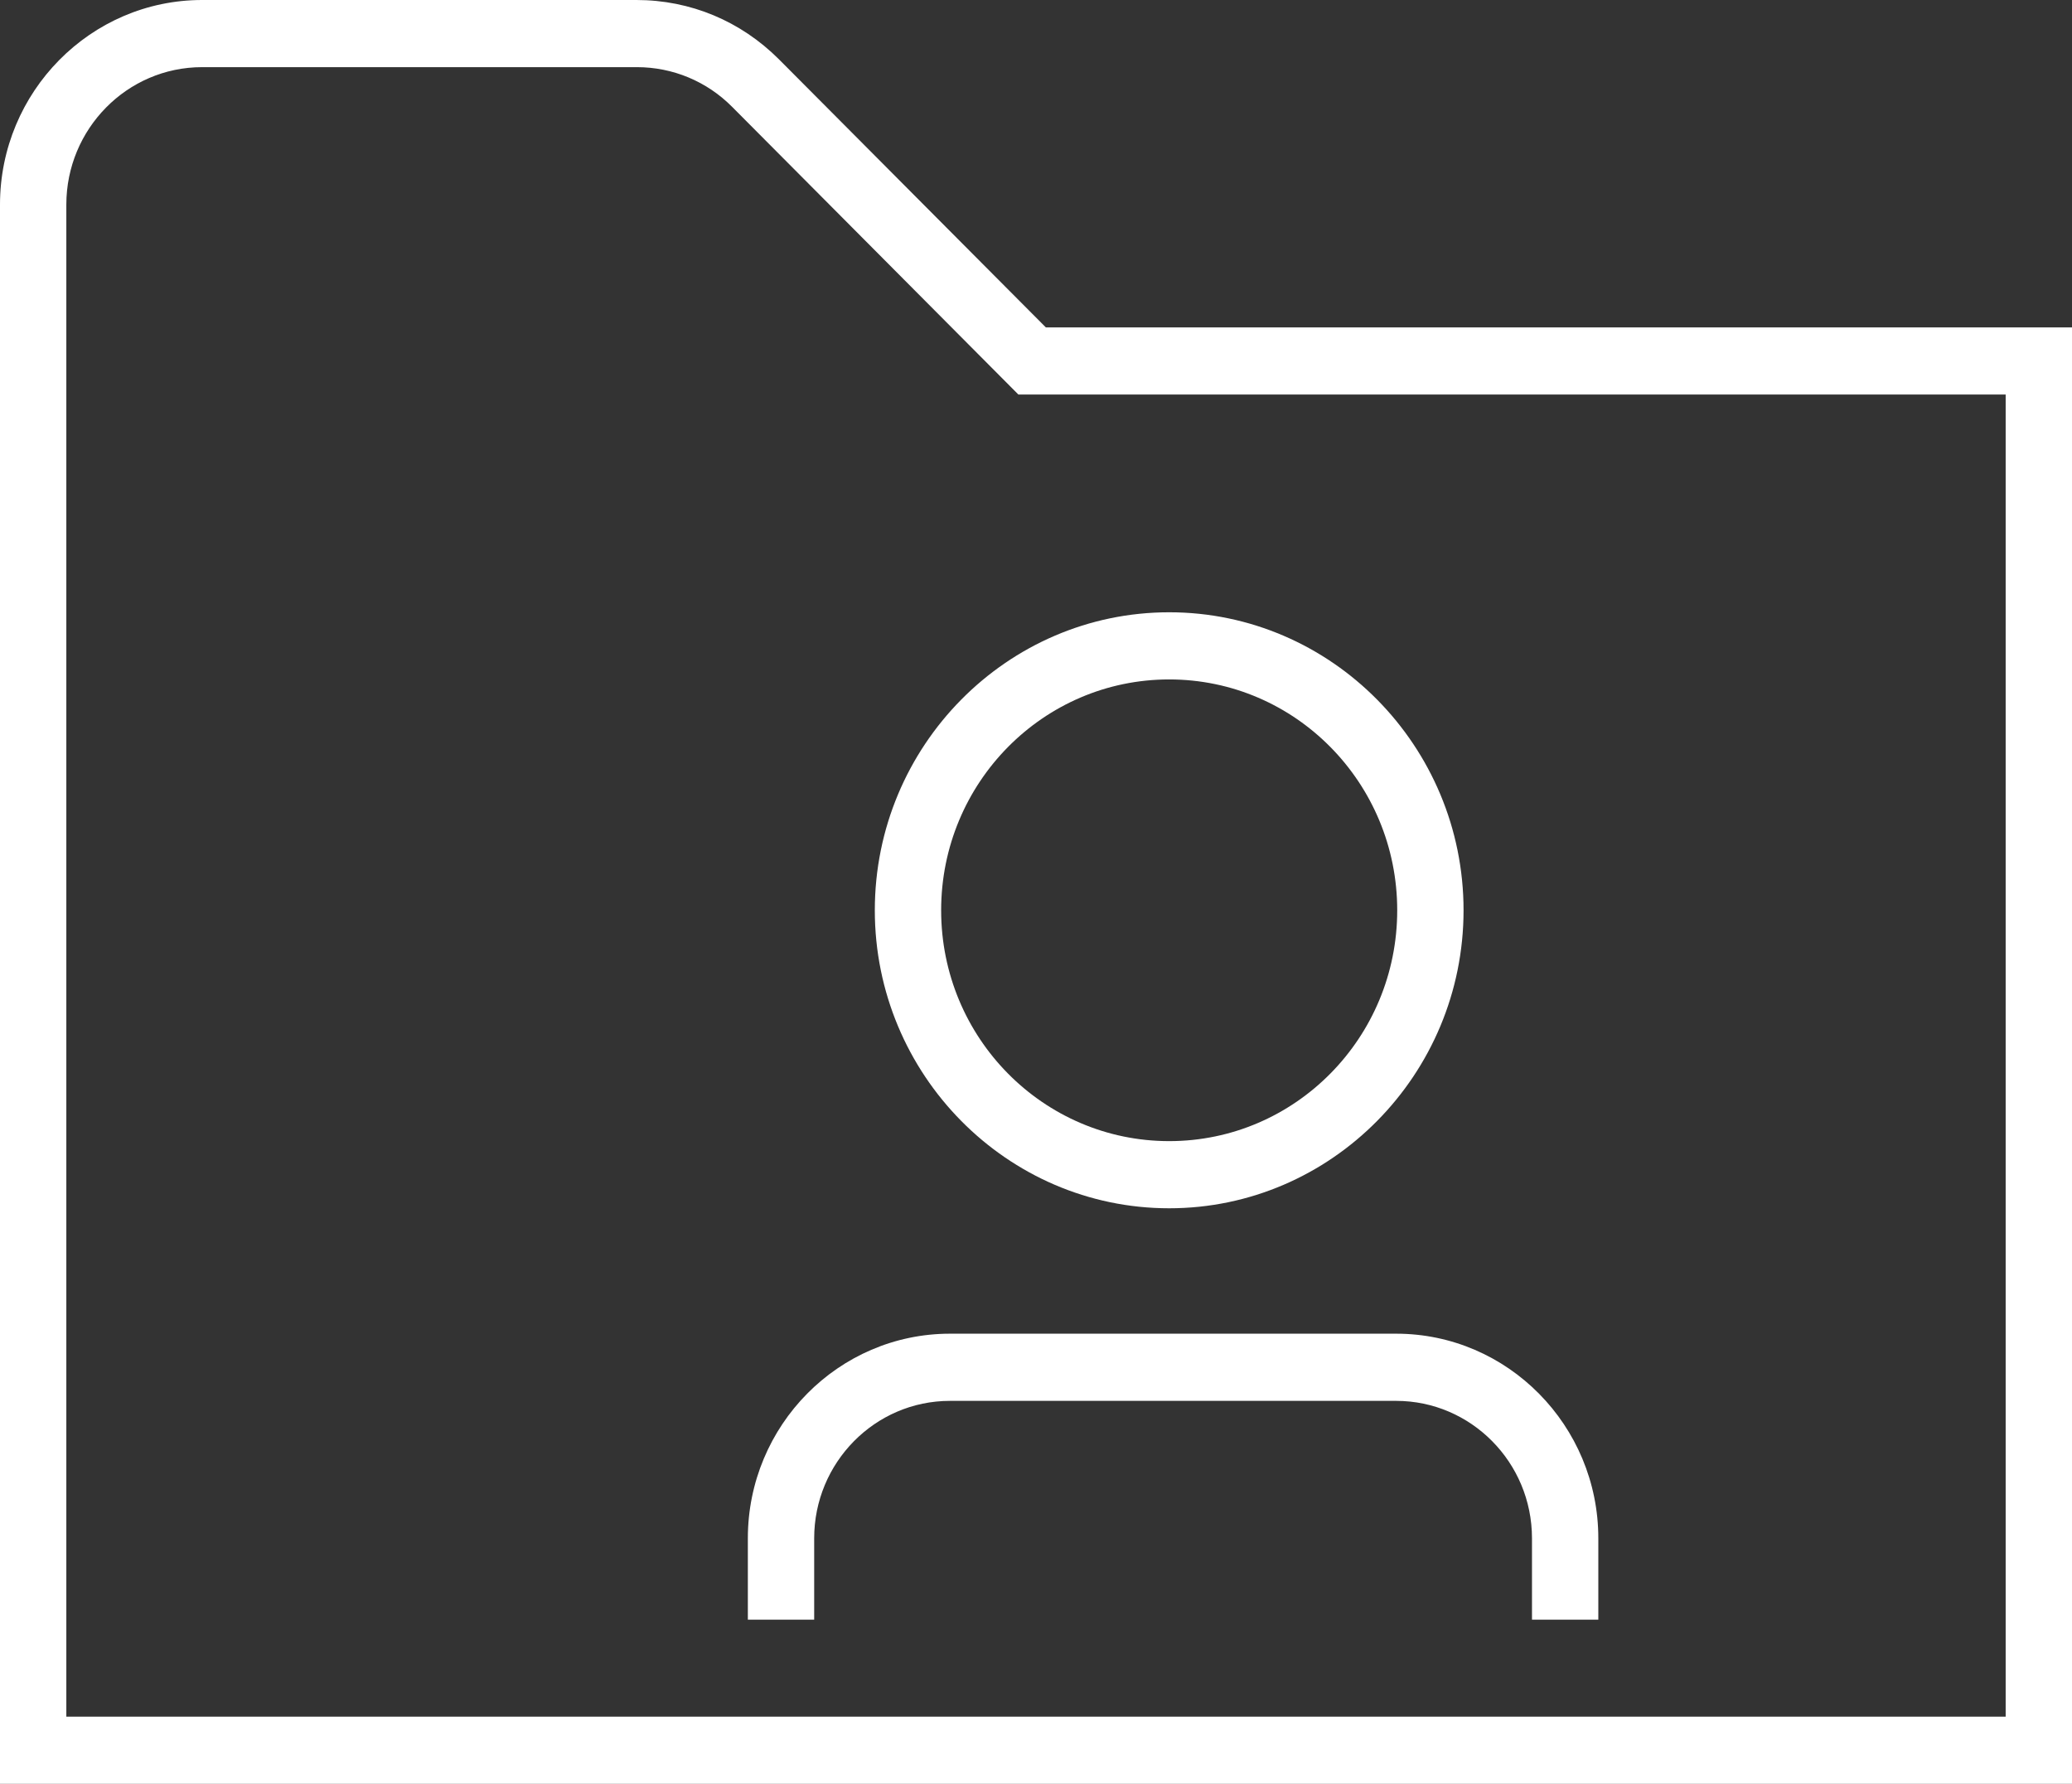 <svg width="72" height="62" viewBox="0 0 72 62" fill="none" xmlns="http://www.w3.org/2000/svg">
<rect x="0" y="0" width="72" height="62" fill="#333333" stroke="none"/>
<g clip-path="url(#clip0_1_1710)">
<path d="M36.342 11.379L27.067 2.061C25.735 0.729 23.988 0 22.115 0H7.024C3.152 0 0 3.191 0 7.112V62H72V11.379H36.342ZM69.695 59.666H2.305V7.112C2.305 4.486 4.412 2.334 7.024 2.334H22.133C23.376 2.334 24.564 2.826 25.447 3.72L35.388 13.713H69.695V59.666Z" fill="white"/>
<path d="M30.399 31.639C30.399 37.346 34.992 41.996 40.628 41.996C46.265 41.996 50.857 37.346 50.857 31.639C50.857 25.931 46.265 21.281 40.628 21.281C34.992 21.281 30.399 25.931 30.399 31.639ZM40.628 23.615C45.005 23.615 48.552 27.208 48.552 31.639C48.552 36.07 45.005 39.662 40.628 39.662C36.252 39.662 32.704 36.07 32.704 31.639C32.704 27.208 36.252 23.615 40.628 23.615Z" fill="white"/>
<path d="M33.011 46.355C29.139 46.355 25.987 49.547 25.987 53.467V56.294H28.292V53.467C28.292 50.841 30.399 48.69 33.011 48.69H48.516C51.11 48.69 53.235 50.823 53.235 53.467V56.294H55.54V53.467C55.54 49.547 52.388 46.355 48.516 46.355H33.011Z" fill="white"/>
</g>
<defs>
<clipPath id="clip0_1_1710">
<rect width="72" height="62" fill="white"/>
</clipPath>
</defs>
</svg>
